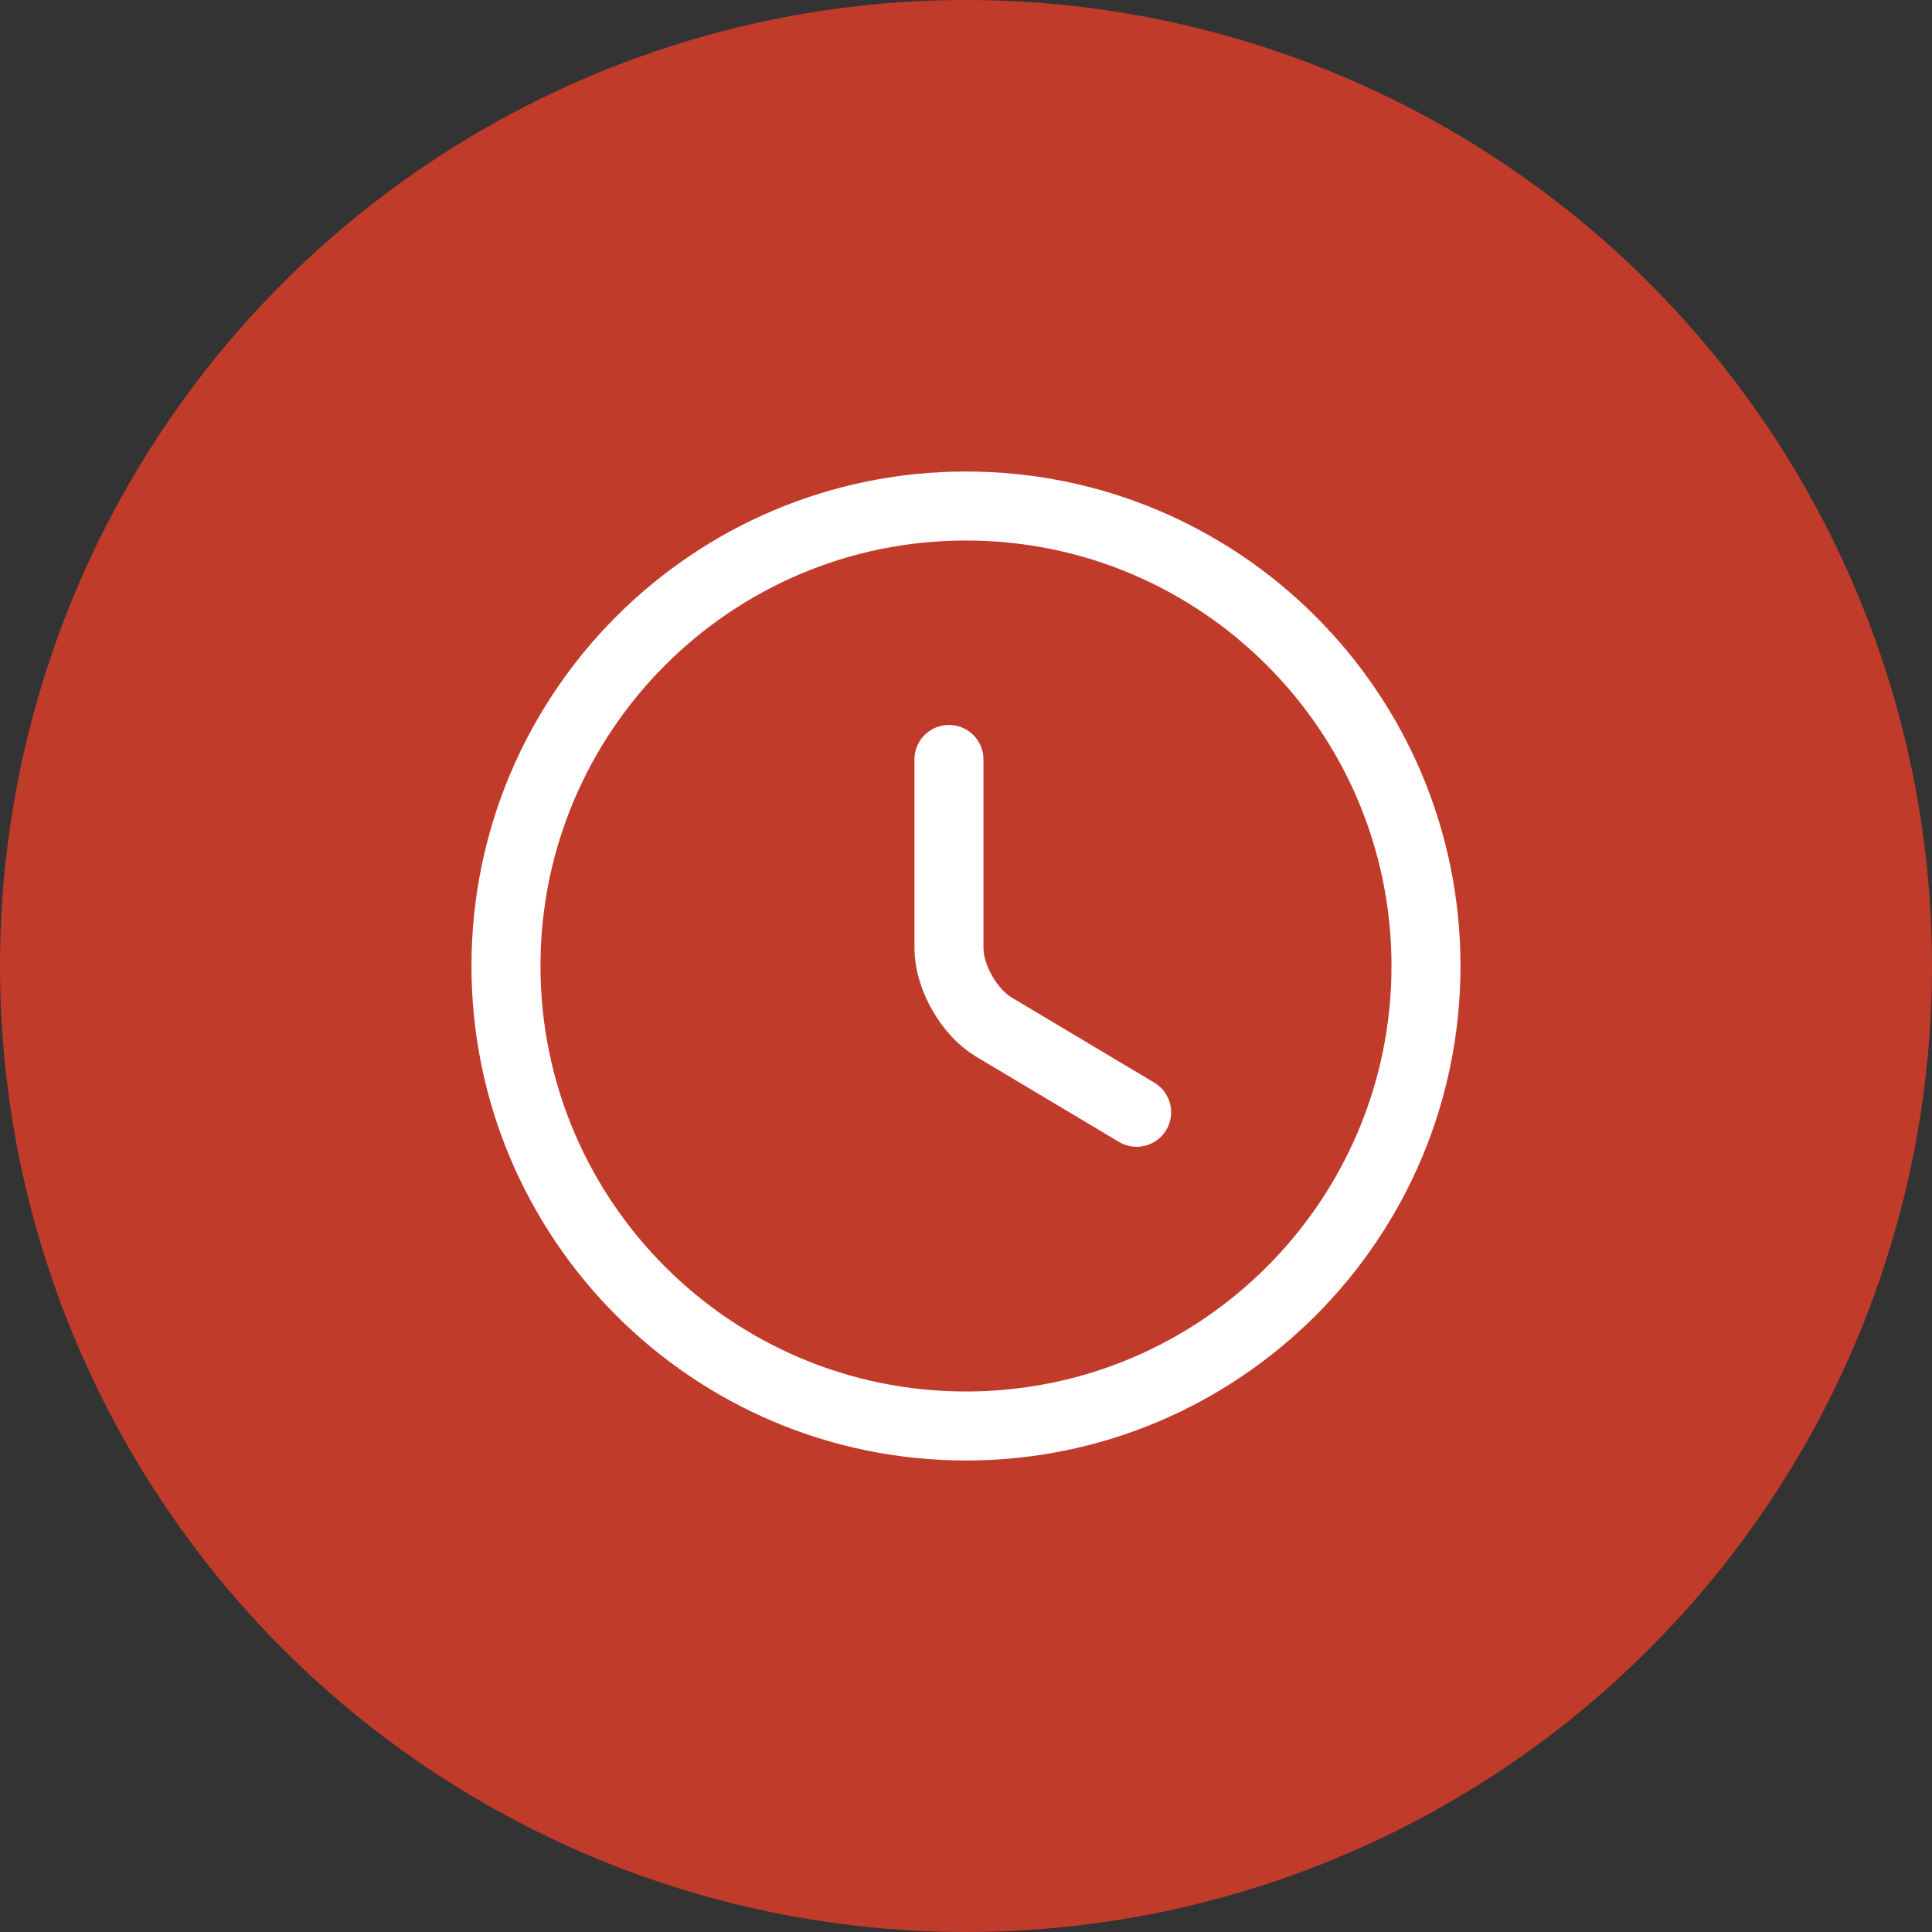 <svg width="56" height="56" viewBox="0 0 56 56" fill="none" xmlns="http://www.w3.org/2000/svg">
<rect x="0" y="0" width="56" height="56" fill="#333333" stroke="none"/>
<g clip-path="url(#clip0_140_5399)">
<circle cx="28" cy="28" r="28" fill="#C13B2B"/>
<path d="M41.333 28C41.333 35.36 35.359 41.333 27.999 41.333C20.639 41.333 14.666 35.36 14.666 28C14.666 20.64 20.639 14.667 27.999 14.667C35.359 14.667 41.333 20.64 41.333 28Z" stroke="white" stroke-width="2" stroke-linecap="round" stroke-linejoin="round"/>
<path d="M32.946 32.24L28.812 29.773C28.093 29.347 27.506 28.32 27.506 27.48V22.013" stroke="white" stroke-width="2" stroke-linecap="round" stroke-linejoin="round"/>
</g>
<defs>
<clipPath id="clip0_140_5399">
<rect width="56" height="56" fill="white"/>
</clipPath>
</defs>
</svg>

